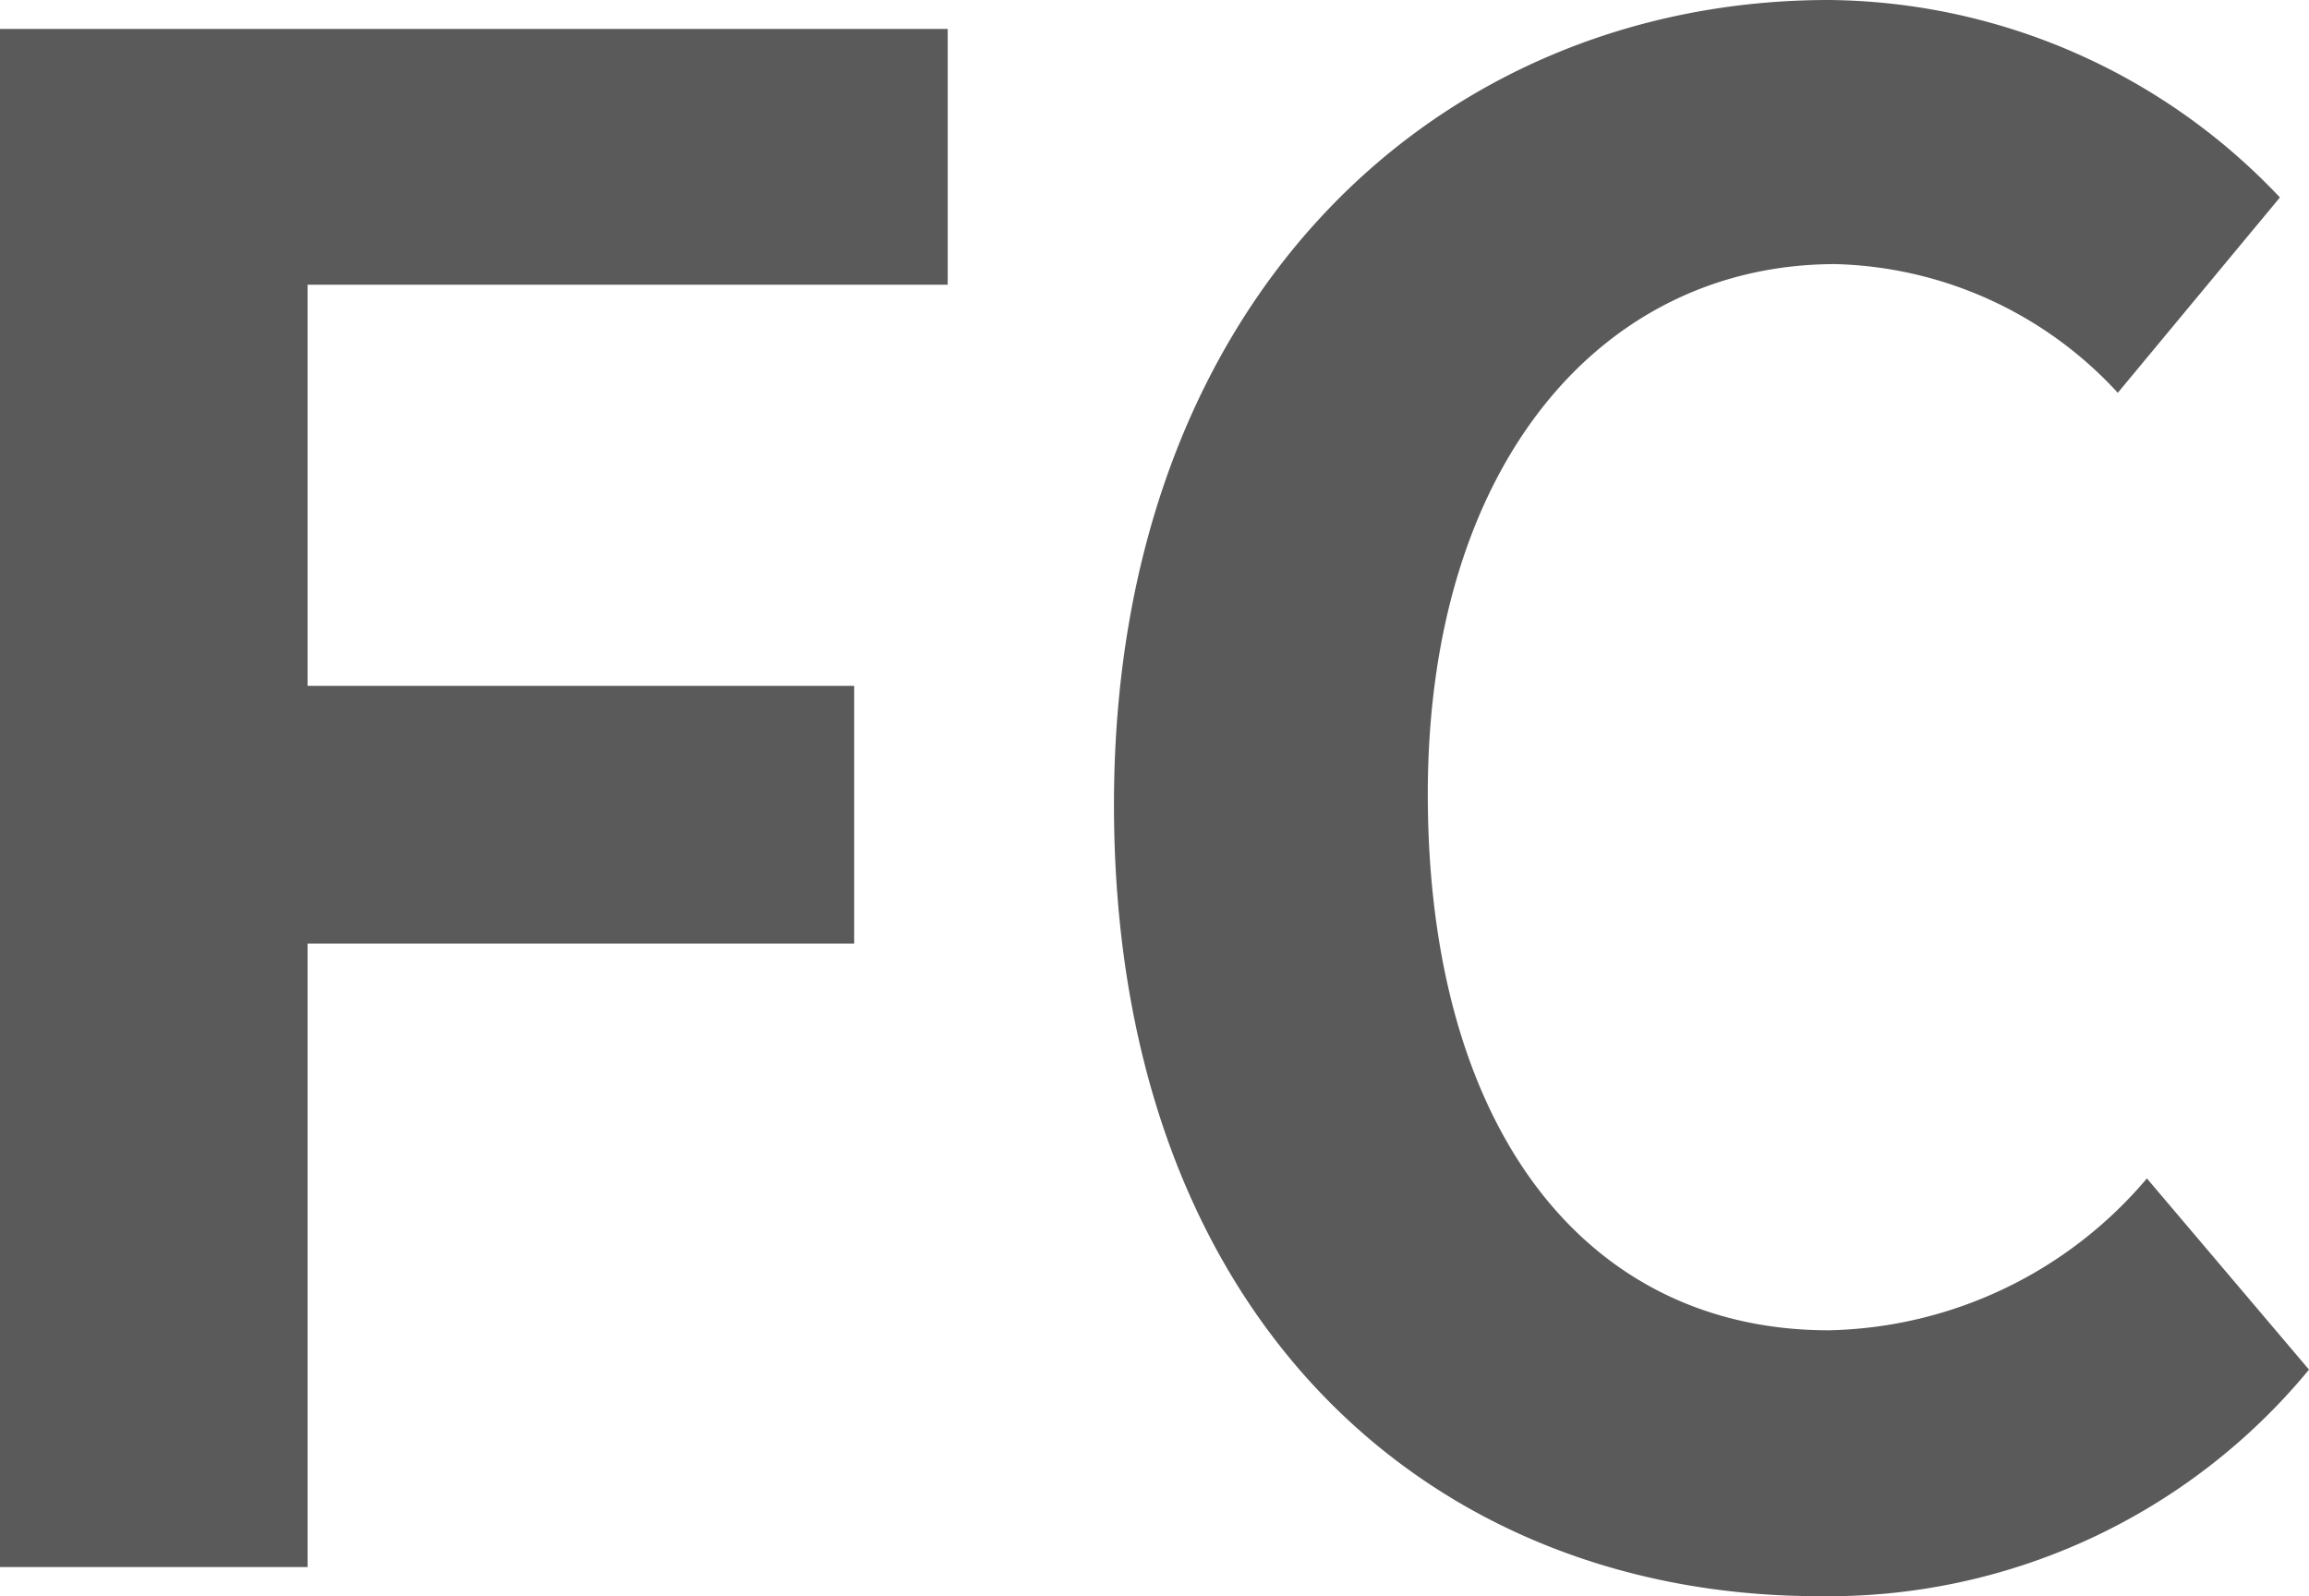 <svg xmlns="http://www.w3.org/2000/svg" width="28.886" height="19.968" viewBox="0 0 28.886 19.968">
  <path id="パス_7282" data-name="パス 7282" d="M2.366,0H6.214V-7.8h6.838v-3.224H6.214v-5.018h8.008v-3.2H2.366Zm22.75.364A7.787,7.787,0,0,0,31.252-2.47L29.224-4.862a5.35,5.35,0,0,1-3.978,1.9c-3.042,0-5.018-2.522-5.018-6.708,0-4.134,2.184-6.63,5.1-6.63A4.962,4.962,0,0,1,28.86-14.69l2.028-2.444a7.848,7.848,0,0,0-5.642-2.47c-4.862,0-8.944,3.718-8.944,10.062C16.3-3.12,20.254.364,25.116.364Z" transform="translate(-2.366 19.604)" fill="#5a5a5a"/>
</svg>
